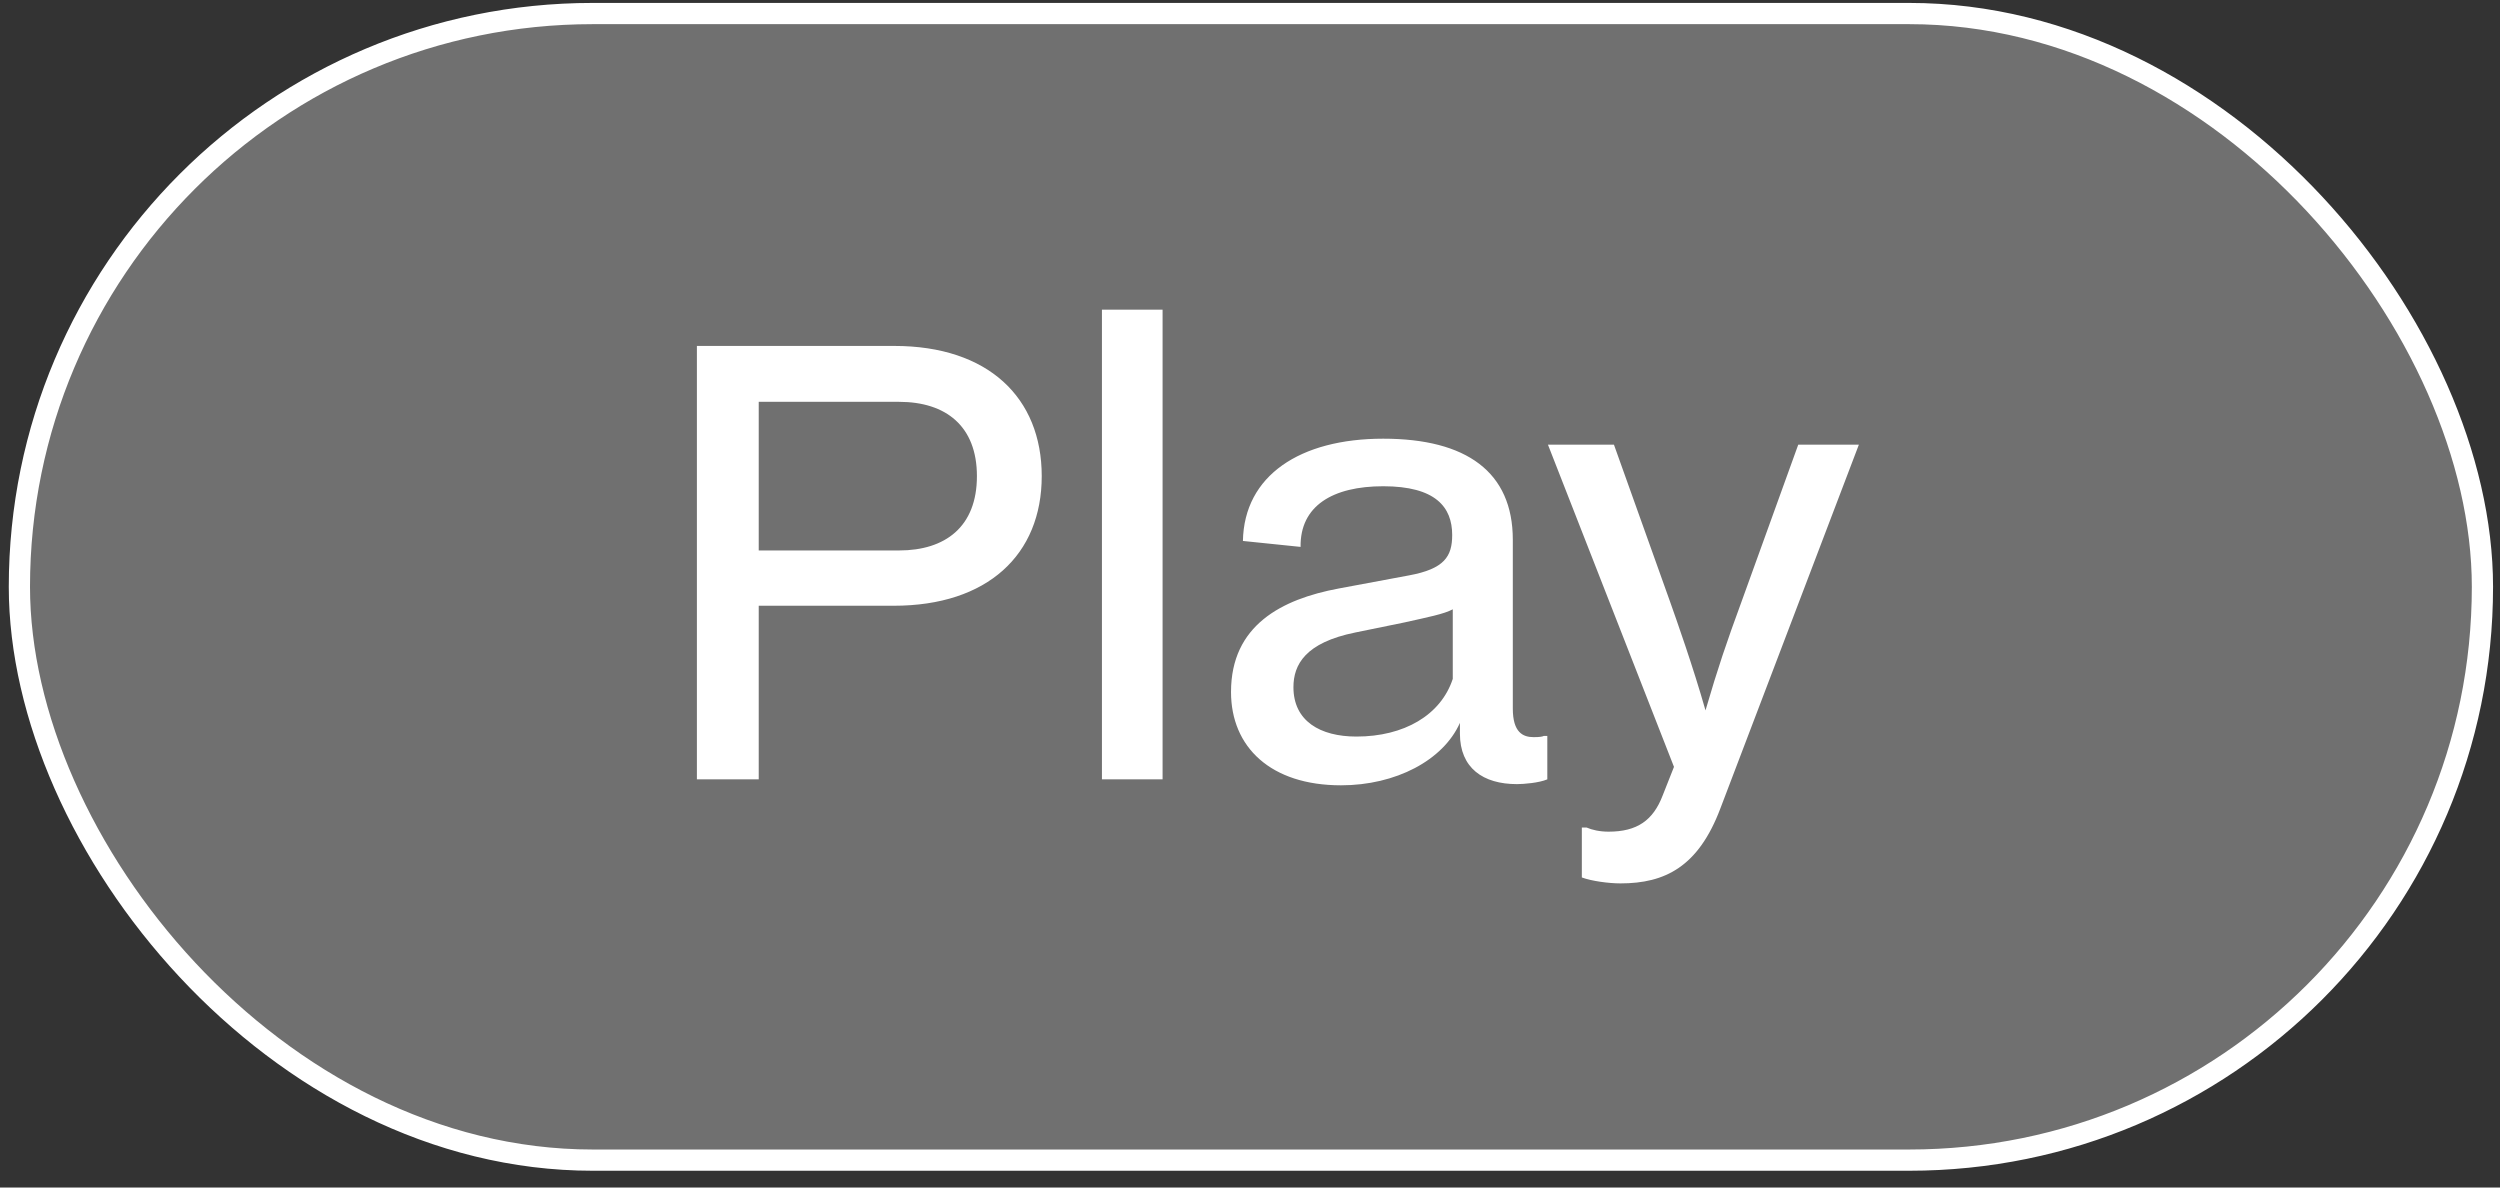 <svg width="120" height="57" viewBox="0 0 120 57" fill="none" xmlns="http://www.w3.org/2000/svg">
<rect x="0" y="0" width="120" height="57" fill="#333333" stroke="none"/>
<rect x="0.931" y="0.65" width="118.226" height="55.036" rx="27.518" fill="white" fill-opacity="0.3"/>
<rect x="0.931" y="0.65" width="118.226" height="55.036" rx="27.518" stroke="white" stroke-width="1.019"/>
<path d="M33.451 37.409V16.605H42.926C47.435 16.605 50.003 19.088 50.003 22.855C50.003 26.622 47.406 29.076 42.897 29.076H36.419V37.409H33.451ZM43.154 19.288H36.419V26.422H43.154C45.38 26.422 46.892 25.281 46.892 22.855C46.892 20.458 45.408 19.288 43.154 19.288ZM52.893 37.409V14.865H55.804V37.409H52.893ZM64.368 37.695C61.001 37.695 59.089 35.868 59.089 33.214C59.089 30.018 61.514 28.762 64.254 28.249L67.621 27.621C69.334 27.307 69.705 26.708 69.705 25.68C69.705 24.339 68.906 23.34 66.394 23.34C63.969 23.34 62.399 24.282 62.428 26.251L59.66 25.966C59.717 22.827 62.399 21.057 66.394 21.057C70.389 21.057 72.615 22.655 72.615 25.909V34.013C72.615 35.155 73.1 35.383 73.614 35.383C73.928 35.383 74.042 35.355 74.099 35.326H74.271V37.409C73.871 37.58 73.129 37.638 72.815 37.638C71.189 37.638 70.076 36.867 70.076 35.212V34.698C69.276 36.496 66.993 37.695 64.368 37.695ZM65.11 35.355C67.393 35.355 69.162 34.327 69.733 32.586V29.247C69.305 29.476 68.563 29.619 67.422 29.875L65.053 30.36C62.656 30.846 62.085 31.901 62.085 32.986C62.085 34.612 63.369 35.355 65.11 35.355ZM77.783 42.403C77.212 42.403 76.385 42.289 75.928 42.118V39.721H76.156C76.413 39.835 76.784 39.92 77.212 39.92C78.582 39.92 79.352 39.378 79.809 38.18L80.351 36.81L74.301 21.343H77.469L80.151 28.848C80.465 29.733 81.264 31.987 81.864 34.099C82.463 32.044 82.862 30.874 83.605 28.848L86.316 21.343H89.226L82.577 38.807C81.521 41.604 79.923 42.403 77.783 42.403Z" fill="white"/>
</svg>
